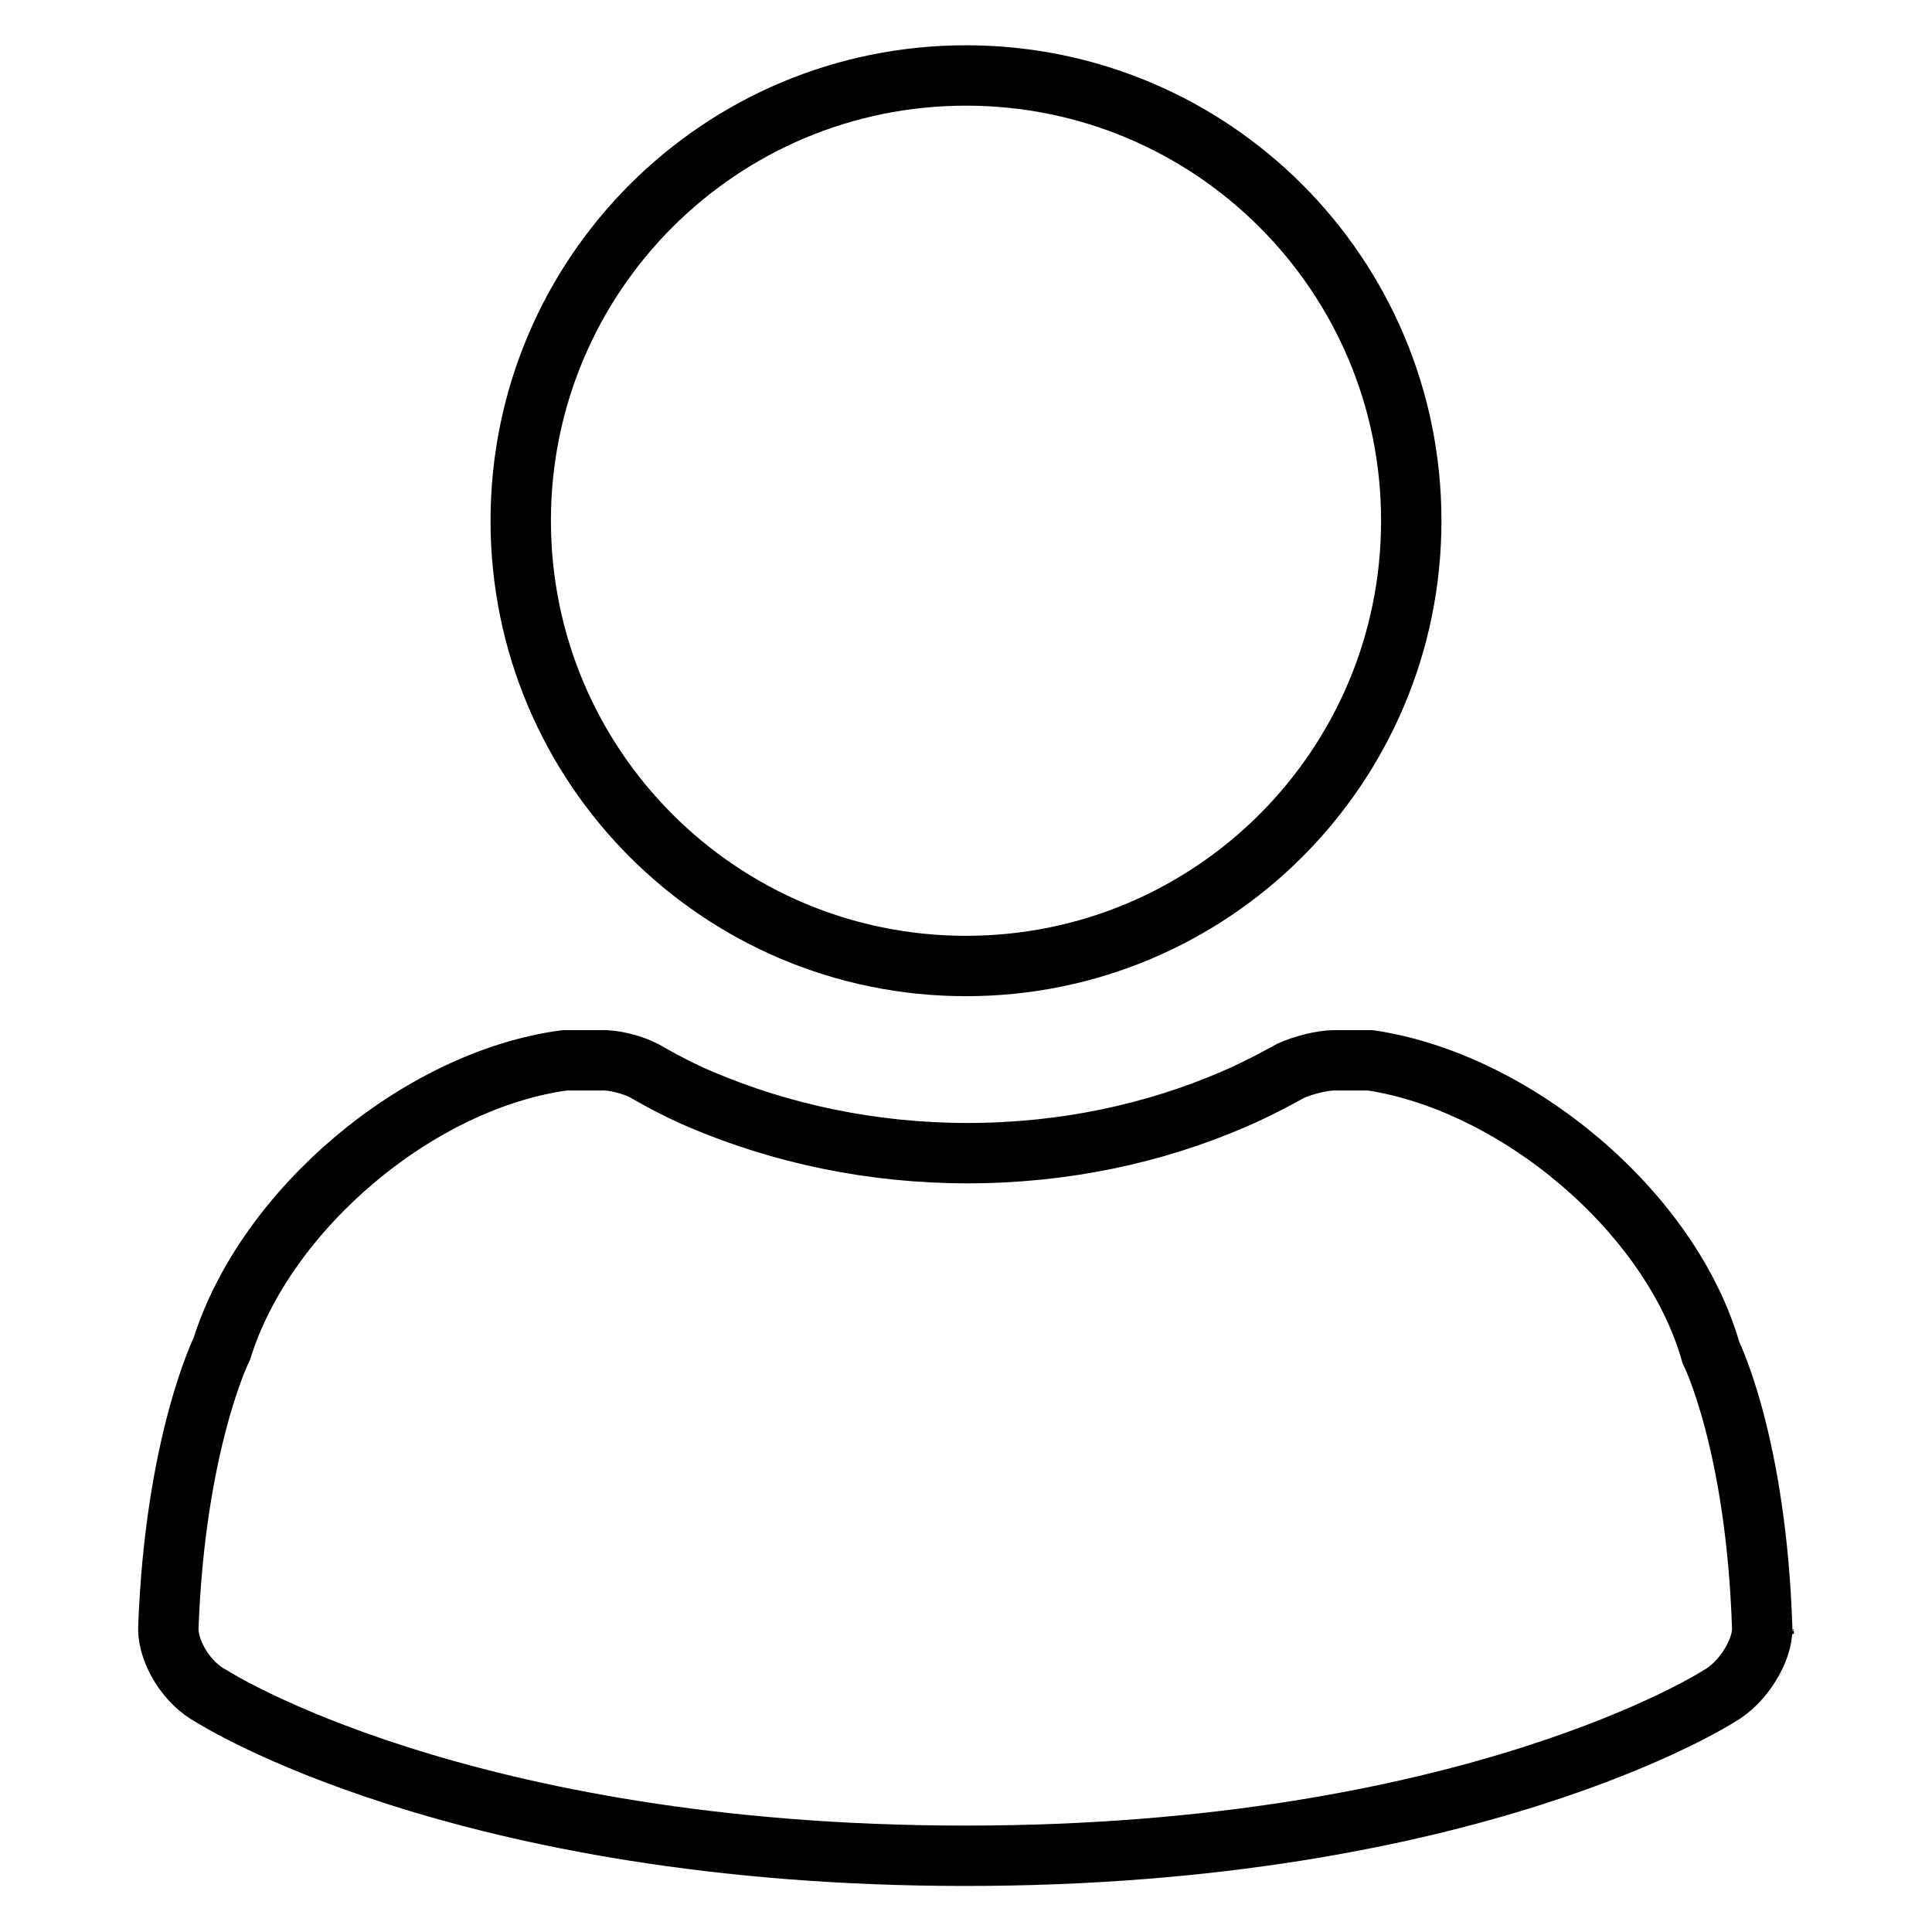 <?xml version="1.0" encoding="utf-8"?>
<!-- Svg Vector Icons : http://www.onlinewebfonts.com/icon -->
<!DOCTYPE svg PUBLIC "-//W3C//DTD SVG 1.1//EN" "http://www.w3.org/Graphics/SVG/1.1/DTD/svg11.dtd">
<svg version="1.1" xmlns="http://www.w3.org/2000/svg" xmlns:xlink="http://www.w3.org/1999/xlink" x="0px" y="0px" viewBox="0 0 256 256" enable-background="new 0 0 256 256" xml:space="preserve">
<g> <path stroke-width="8" fill-opacity="0" stroke="#000000"  d="M69,69c0,32.6,26.4,59,59,59c32.6,0,59-26.4,59-59c0-32.6-26.4-59-59-59C95.4,10,69,36.4,69,69z  M22.3,216.3L22.3,216.3z M22.3,216L22.3,216z M22.3,215.9C22.3,215.9,22.3,215.9,22.3,215.9z M233.7,216.6L233.7,216.6 L233.7,216.6z M233.7,216.5v-0.2V216.5z M22.3,216.6L22.3,216.6z M181.6,140.5l-4.8,0c-1.7,0-4.3,0.7-5.8,1.4c0,0-3.9,2.2-7.4,3.7 c-10.6,4.6-22.6,7.2-35.4,7.2c-12.7,0-24.7-2.6-35.3-7.1c-3.6-1.5-7.5-3.8-7.5-3.8c-1.5-0.8-4.1-1.5-5.8-1.4l-4.8,0 c-19.3,2.6-39.6,19.7-45.4,38.2c0,0-6.2,12.5-7.1,37.1c0,3.2,2.5,7.3,5.8,9c0,0,32.9,21.1,99.8,21.1c67,0,99.8-21.1,99.8-21.1 c3.3-1.8,5.9-6.2,5.8-9.1c-0.8-24.5-6.8-36.5-6.8-36.5C221.4,160.6,200.9,143.4,181.6,140.5L181.6,140.5z M233.7,216v-0.1V216z  M233.7,216.3v-0.2V216.3z"/></g>
</svg>